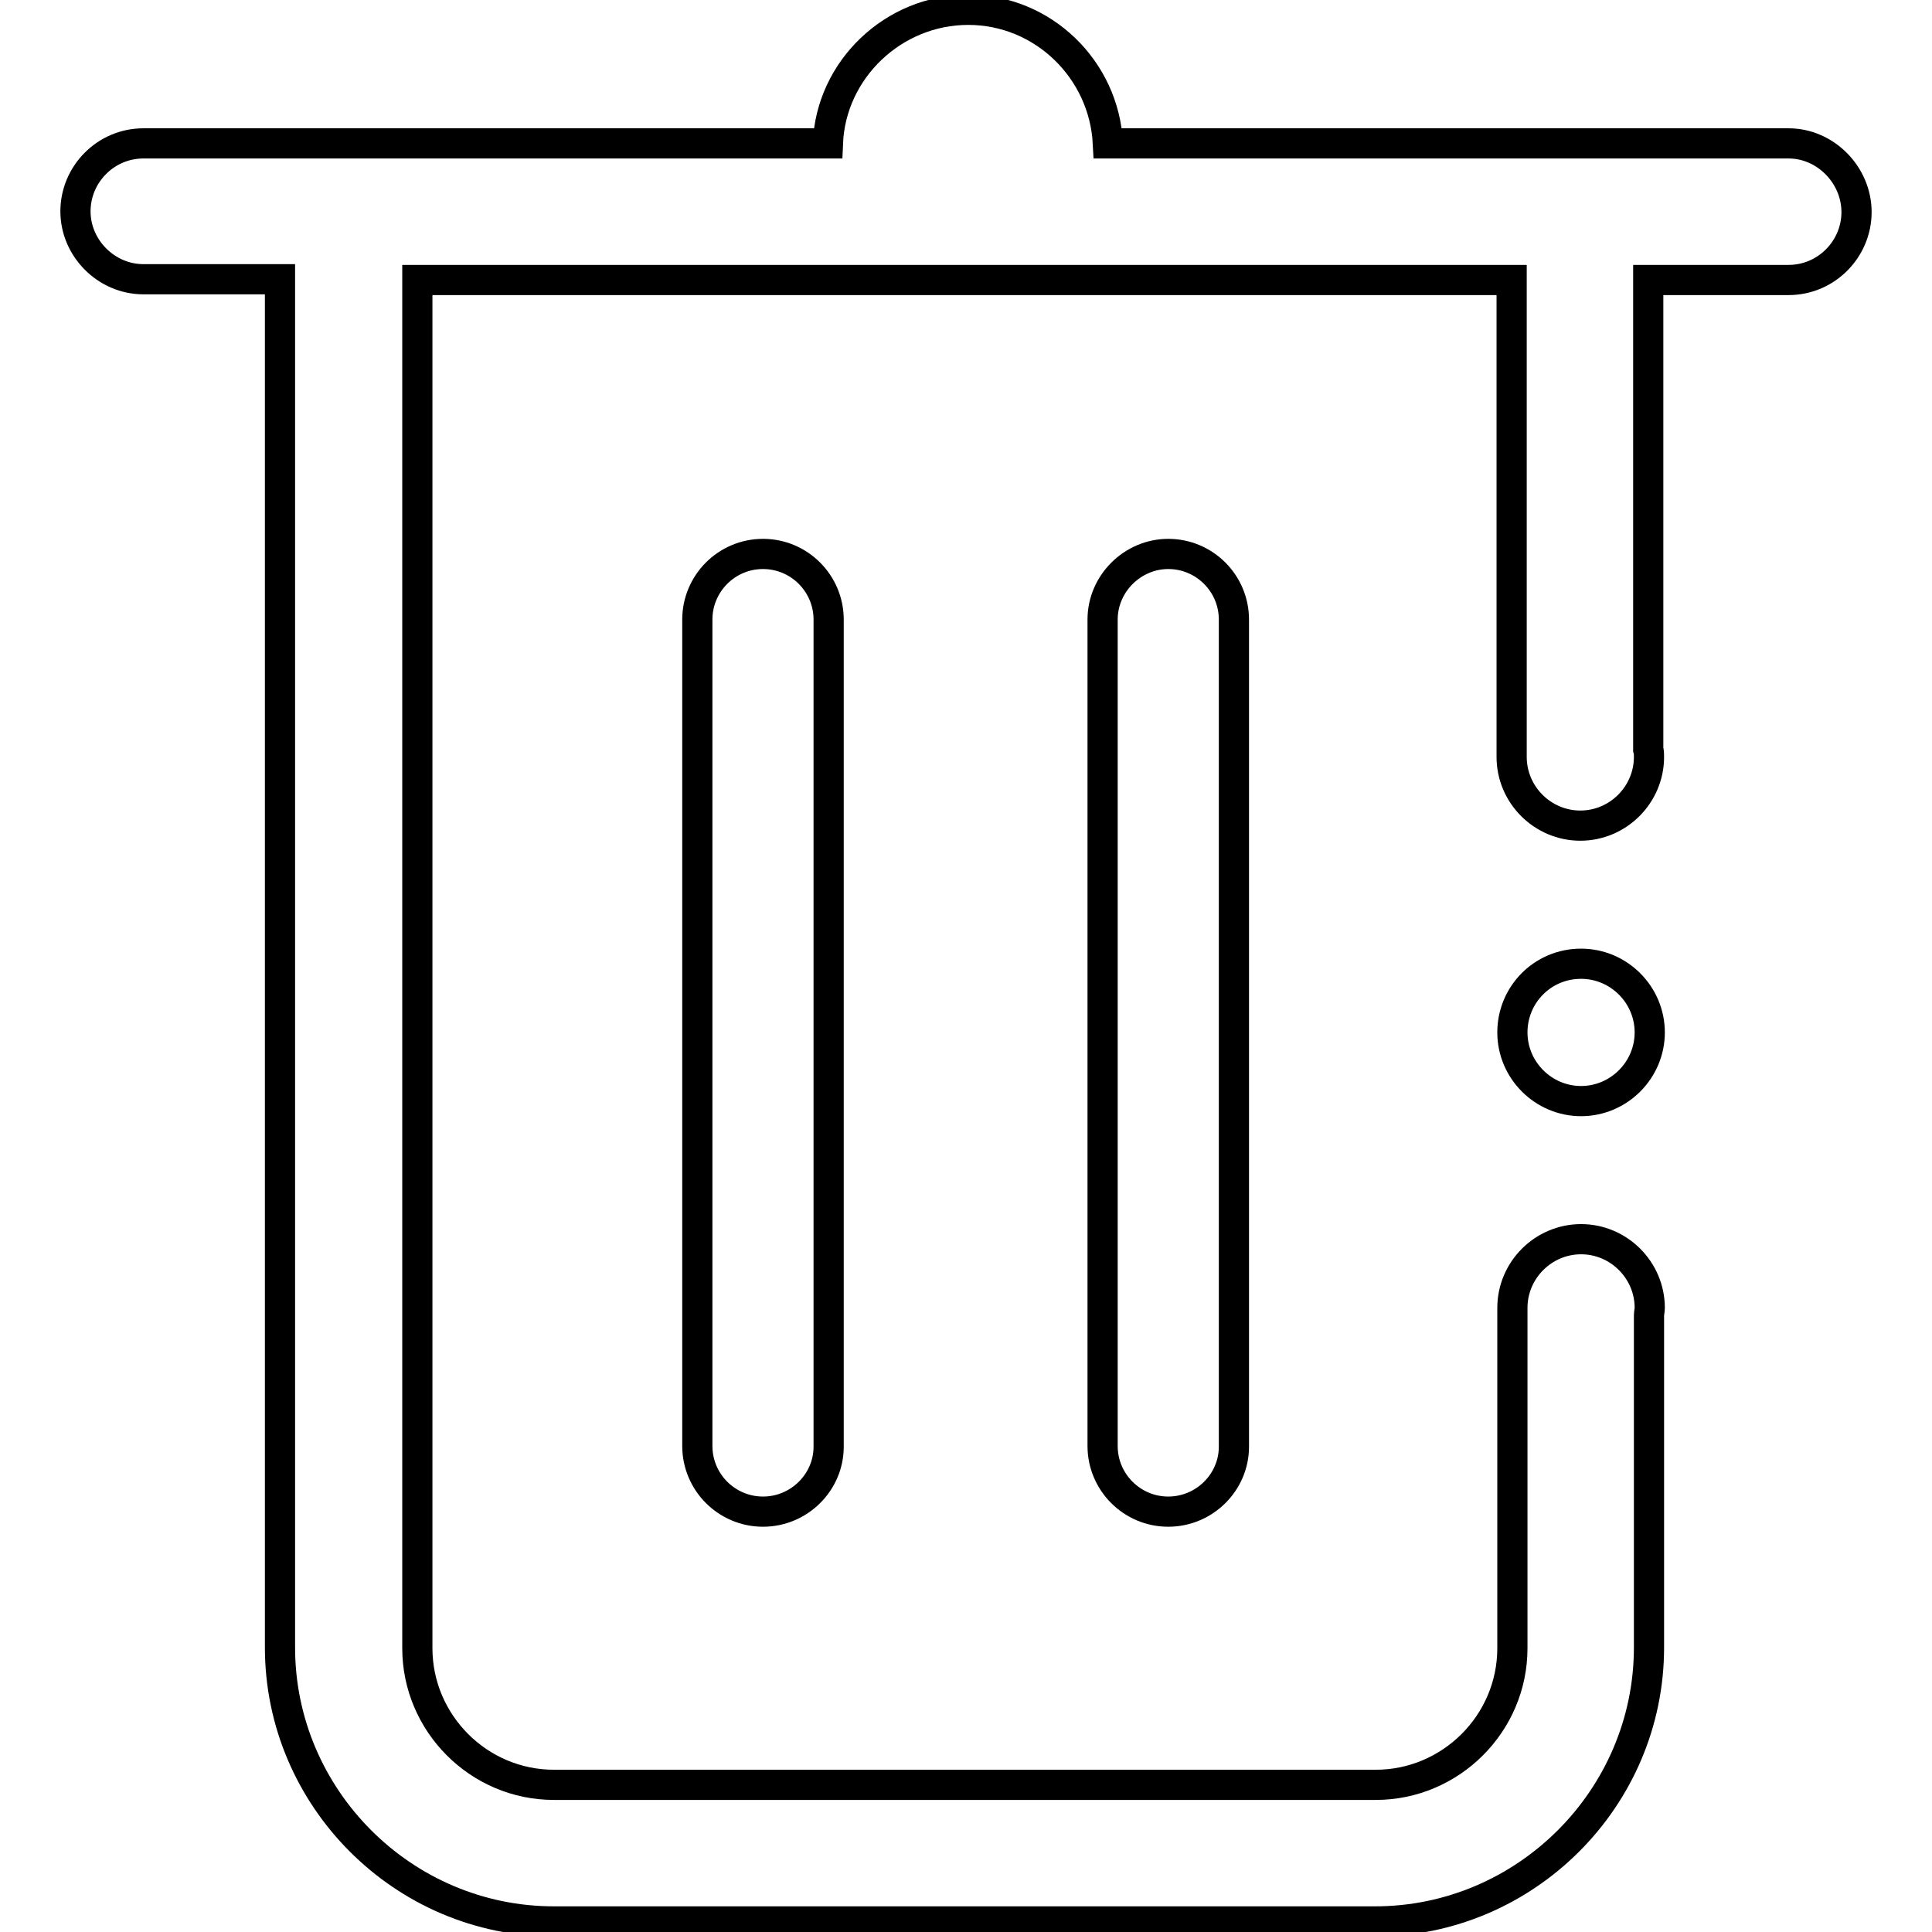 <?xml version="1.0" encoding="utf-8"?>
<!-- Svg Vector Icons : http://www.onlinewebfonts.com/icon -->
<!DOCTYPE svg PUBLIC "-//W3C//DTD SVG 1.1//EN" "http://www.w3.org/Graphics/SVG/1.1/DTD/svg11.dtd">
<svg version="1.1" xmlns="http://www.w3.org/2000/svg" xmlns:xlink="http://www.w3.org/1999/xlink" x="0px" y="0px" viewBox="0 0 256 256" enable-background="new 0 0 256 256" xml:space="preserve">
<g> <path stroke-width="4" fill-opacity="0" stroke="#000000"  d="M237,19h-90.2c-0.5-9.8-8.6-17.7-18.5-17.7S110.1,9.2,109.7,19H19c-5,0-9,4.1-9,9s4.1,9,9,9h18.1v181.3 c0,19.9,16.3,36.3,36.3,36.3h108.8c19.9,0,36.3-16.3,36.3-36.3v-44c0-0.3,0.1-0.7,0.1-1c0-5-4.1-9.1-9.1-9.1c-5,0-9.1,4.1-9.1,9.1 v45.1c0,10-8.2,18.1-18.1,18.1H73.4c-10,0-18.1-8.2-18.1-18.1V37.1h145v63.2c0,5,4.1,9.1,9.1,9.1c5,0,9.1-4.1,9.1-9.1 c0-0.3,0-0.7-0.1-1V37.1H237c5,0,9-4.1,9-9S241.9,19,237,19z"/> <path stroke-width="4" fill-opacity="0" stroke="#000000"  d="M92.4,82.1v109.5c0,4.8,3.9,8.7,8.7,8.7c4.8,0,8.7-3.9,8.7-8.6V82.1c0-4.8-3.9-8.7-8.7-8.7 C96.3,73.4,92.4,77.3,92.4,82.1z M146.1,82.1v109.5c0,4.8,3.9,8.7,8.7,8.7c4.8,0,8.7-3.9,8.7-8.6V82.1c0-4.8-3.9-8.7-8.7-8.7 C150.1,73.4,146.1,77.3,146.1,82.1z"/> <path stroke-width="4" fill-opacity="0" stroke="#000000"  d="M200.4,136.8c0,5,4.1,9.1,9.1,9.1c5,0,9.1-4.1,9.1-9.1s-4.1-9.1-9.1-9.1 C204.4,127.7,200.4,131.8,200.4,136.8z"/></g>
</svg>